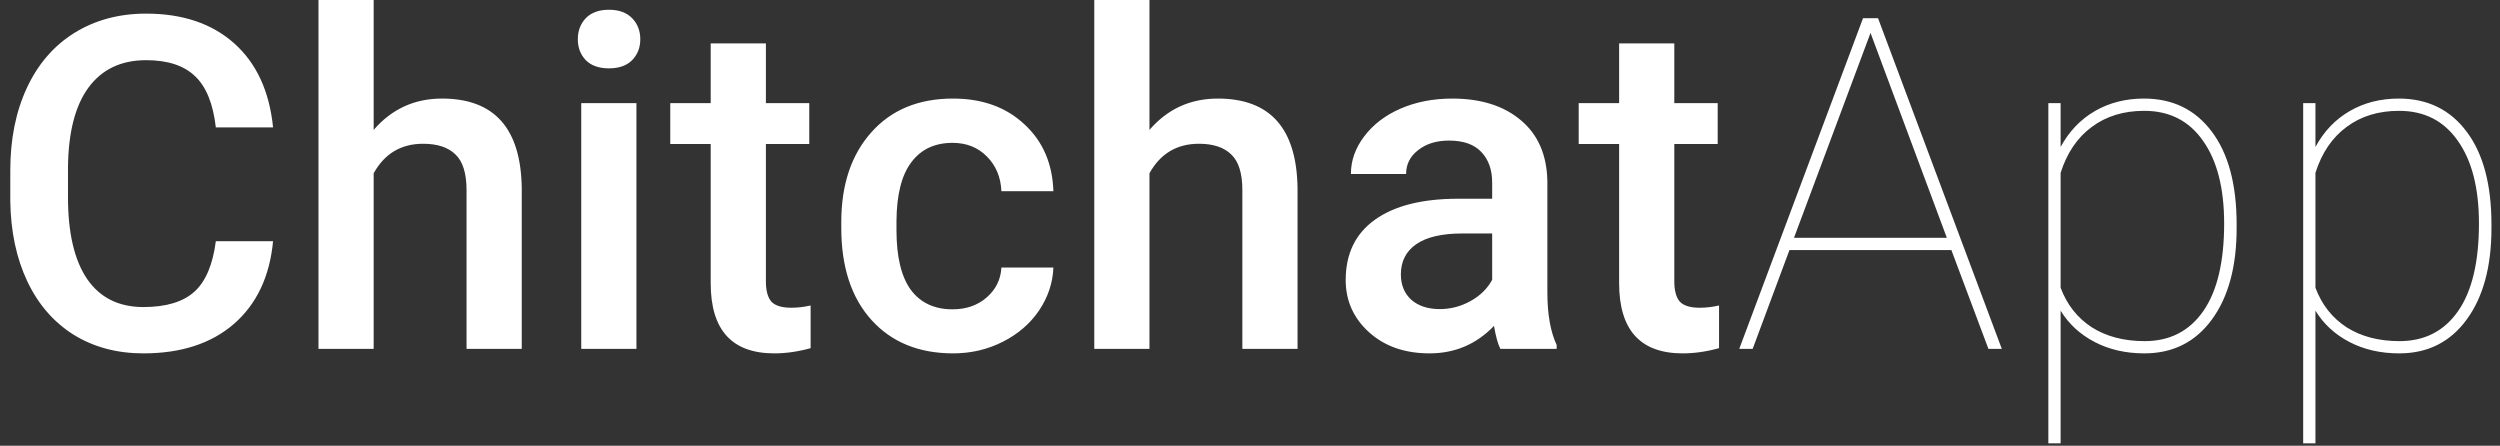 <svg width="129" height="23" viewBox="0 0 129 23" fill="none" xmlns="http://www.w3.org/2000/svg">
<rect x="0" y="0" width="129" height="23" fill="#333333" stroke="none"/>
<path d="M14.09 12.445C13.918 14.266 13.246 15.688 12.074 16.711C10.902 17.727 9.344 18.234 7.398 18.234C6.039 18.234 4.84 17.914 3.801 17.273C2.77 16.625 1.973 15.707 1.41 14.52C0.848 13.332 0.555 11.953 0.531 10.383V8.789C0.531 7.18 0.816 5.762 1.387 4.535C1.957 3.309 2.773 2.363 3.836 1.699C4.906 1.035 6.141 0.703 7.539 0.703C9.422 0.703 10.938 1.215 12.086 2.238C13.234 3.262 13.902 4.707 14.09 6.574H11.137C10.996 5.348 10.637 4.465 10.059 3.926C9.488 3.379 8.648 3.105 7.539 3.105C6.25 3.105 5.258 3.578 4.562 4.523C3.875 5.461 3.523 6.84 3.508 8.66V10.172C3.508 12.016 3.836 13.422 4.492 14.391C5.156 15.359 6.125 15.844 7.398 15.844C8.562 15.844 9.438 15.582 10.023 15.059C10.609 14.535 10.98 13.664 11.137 12.445H14.09ZM19.281 6.703C20.211 5.625 21.387 5.086 22.809 5.086C25.512 5.086 26.883 6.629 26.922 9.715V18H24.074V9.82C24.074 8.945 23.883 8.328 23.5 7.969C23.125 7.602 22.57 7.418 21.836 7.418C20.695 7.418 19.844 7.926 19.281 8.941V18H16.434V0H19.281V6.703ZM32.84 18H29.992V5.32H32.84V18ZM29.816 2.027C29.816 1.59 29.953 1.227 30.227 0.938C30.508 0.648 30.906 0.504 31.422 0.504C31.938 0.504 32.336 0.648 32.617 0.938C32.898 1.227 33.039 1.59 33.039 2.027C33.039 2.457 32.898 2.816 32.617 3.105C32.336 3.387 31.938 3.527 31.422 3.527C30.906 3.527 30.508 3.387 30.227 3.105C29.953 2.816 29.816 2.457 29.816 2.027ZM39.52 2.238V5.32H41.758V7.43H39.52V14.508C39.52 14.992 39.613 15.344 39.801 15.562C39.996 15.773 40.34 15.879 40.832 15.879C41.16 15.879 41.492 15.84 41.828 15.762V17.965C41.18 18.145 40.555 18.234 39.953 18.234C37.766 18.234 36.672 17.027 36.672 14.613V7.43H34.586V5.32H36.672V2.238H39.52ZM49.152 15.961C49.863 15.961 50.453 15.754 50.922 15.34C51.391 14.926 51.641 14.414 51.672 13.805H54.355C54.324 14.594 54.078 15.332 53.617 16.02C53.156 16.699 52.531 17.238 51.742 17.637C50.953 18.035 50.102 18.234 49.188 18.234C47.414 18.234 46.008 17.66 44.969 16.512C43.93 15.363 43.41 13.777 43.41 11.754V11.461C43.41 9.531 43.926 7.988 44.957 6.832C45.988 5.668 47.395 5.086 49.176 5.086C50.684 5.086 51.91 5.527 52.855 6.41C53.809 7.285 54.309 8.438 54.355 9.867H51.672C51.641 9.141 51.391 8.543 50.922 8.074C50.461 7.605 49.871 7.371 49.152 7.371C48.23 7.371 47.52 7.707 47.02 8.379C46.52 9.043 46.266 10.055 46.258 11.414V11.871C46.258 13.246 46.504 14.273 46.996 14.953C47.496 15.625 48.215 15.961 49.152 15.961ZM59.312 6.703C60.242 5.625 61.418 5.086 62.84 5.086C65.543 5.086 66.914 6.629 66.953 9.715V18H64.106V9.82C64.106 8.945 63.914 8.328 63.531 7.969C63.156 7.602 62.602 7.418 61.867 7.418C60.727 7.418 59.875 7.926 59.312 8.941V18H56.465V0H59.312V6.703ZM77.418 18C77.293 17.758 77.184 17.363 77.09 16.816C76.184 17.762 75.074 18.234 73.762 18.234C72.488 18.234 71.449 17.871 70.644 17.145C69.84 16.418 69.438 15.52 69.438 14.449C69.438 13.098 69.938 12.062 70.938 11.344C71.945 10.617 73.383 10.254 75.25 10.254H76.996V9.422C76.996 8.766 76.812 8.242 76.445 7.852C76.078 7.453 75.519 7.254 74.769 7.254C74.121 7.254 73.59 7.418 73.176 7.746C72.762 8.066 72.555 8.477 72.555 8.977H69.707C69.707 8.281 69.938 7.633 70.398 7.031C70.859 6.422 71.484 5.945 72.273 5.602C73.07 5.258 73.957 5.086 74.934 5.086C76.418 5.086 77.602 5.461 78.484 6.211C79.367 6.953 79.82 8 79.844 9.352V15.07C79.844 16.211 80.004 17.121 80.324 17.801V18H77.418ZM74.289 15.949C74.852 15.949 75.379 15.812 75.871 15.539C76.371 15.266 76.746 14.898 76.996 14.438V12.047H75.461C74.406 12.047 73.613 12.23 73.082 12.598C72.551 12.965 72.285 13.484 72.285 14.156C72.285 14.703 72.465 15.141 72.824 15.469C73.191 15.789 73.68 15.949 74.289 15.949ZM86.394 2.238V5.32H88.633V7.43H86.394V14.508C86.394 14.992 86.488 15.344 86.676 15.562C86.871 15.773 87.215 15.879 87.707 15.879C88.035 15.879 88.367 15.84 88.703 15.762V17.965C88.055 18.145 87.43 18.234 86.828 18.234C84.641 18.234 83.547 17.027 83.547 14.613V7.43H81.461V5.32H83.547V2.238H86.394ZM100.691 12.902H92.336L90.438 18H89.746L96.133 0.938H96.906L103.293 18H102.602L100.691 12.902ZM92.57 12.27H100.457L96.519 1.699L92.57 12.27ZM115.41 11.777C115.41 13.754 114.984 15.324 114.133 16.488C113.281 17.652 112.121 18.234 110.652 18.234C109.691 18.234 108.836 18.039 108.086 17.648C107.336 17.258 106.75 16.719 106.328 16.031V22.875H105.695V5.32H106.328V7.582C106.766 6.777 107.355 6.16 108.098 5.73C108.84 5.301 109.684 5.086 110.629 5.086C112.113 5.086 113.281 5.656 114.133 6.797C114.984 7.93 115.41 9.523 115.41 11.578V11.777ZM114.766 11.531C114.766 9.711 114.402 8.289 113.676 7.266C112.957 6.234 111.945 5.719 110.641 5.719C109.578 5.719 108.676 5.996 107.934 6.551C107.191 7.098 106.656 7.887 106.328 8.918V14.848C106.656 15.723 107.191 16.402 107.934 16.887C108.684 17.363 109.594 17.602 110.664 17.602C111.961 17.602 112.969 17.086 113.688 16.055C114.406 15.023 114.766 13.516 114.766 11.531ZM128.559 11.777C128.559 13.754 128.133 15.324 127.281 16.488C126.43 17.652 125.27 18.234 123.801 18.234C122.84 18.234 121.984 18.039 121.234 17.648C120.484 17.258 119.898 16.719 119.477 16.031V22.875H118.844V5.32H119.477V7.582C119.914 6.777 120.504 6.16 121.246 5.73C121.988 5.301 122.832 5.086 123.777 5.086C125.262 5.086 126.43 5.656 127.281 6.797C128.133 7.93 128.559 9.523 128.559 11.578V11.777ZM127.914 11.531C127.914 9.711 127.551 8.289 126.824 7.266C126.105 6.234 125.094 5.719 123.789 5.719C122.727 5.719 121.824 5.996 121.082 6.551C120.34 7.098 119.805 7.887 119.477 8.918V14.848C119.805 15.723 120.34 16.402 121.082 16.887C121.832 17.363 122.742 17.602 123.812 17.602C125.109 17.602 126.117 17.086 126.836 16.055C127.555 15.023 127.914 13.516 127.914 11.531Z" fill="white"/>
</svg>
